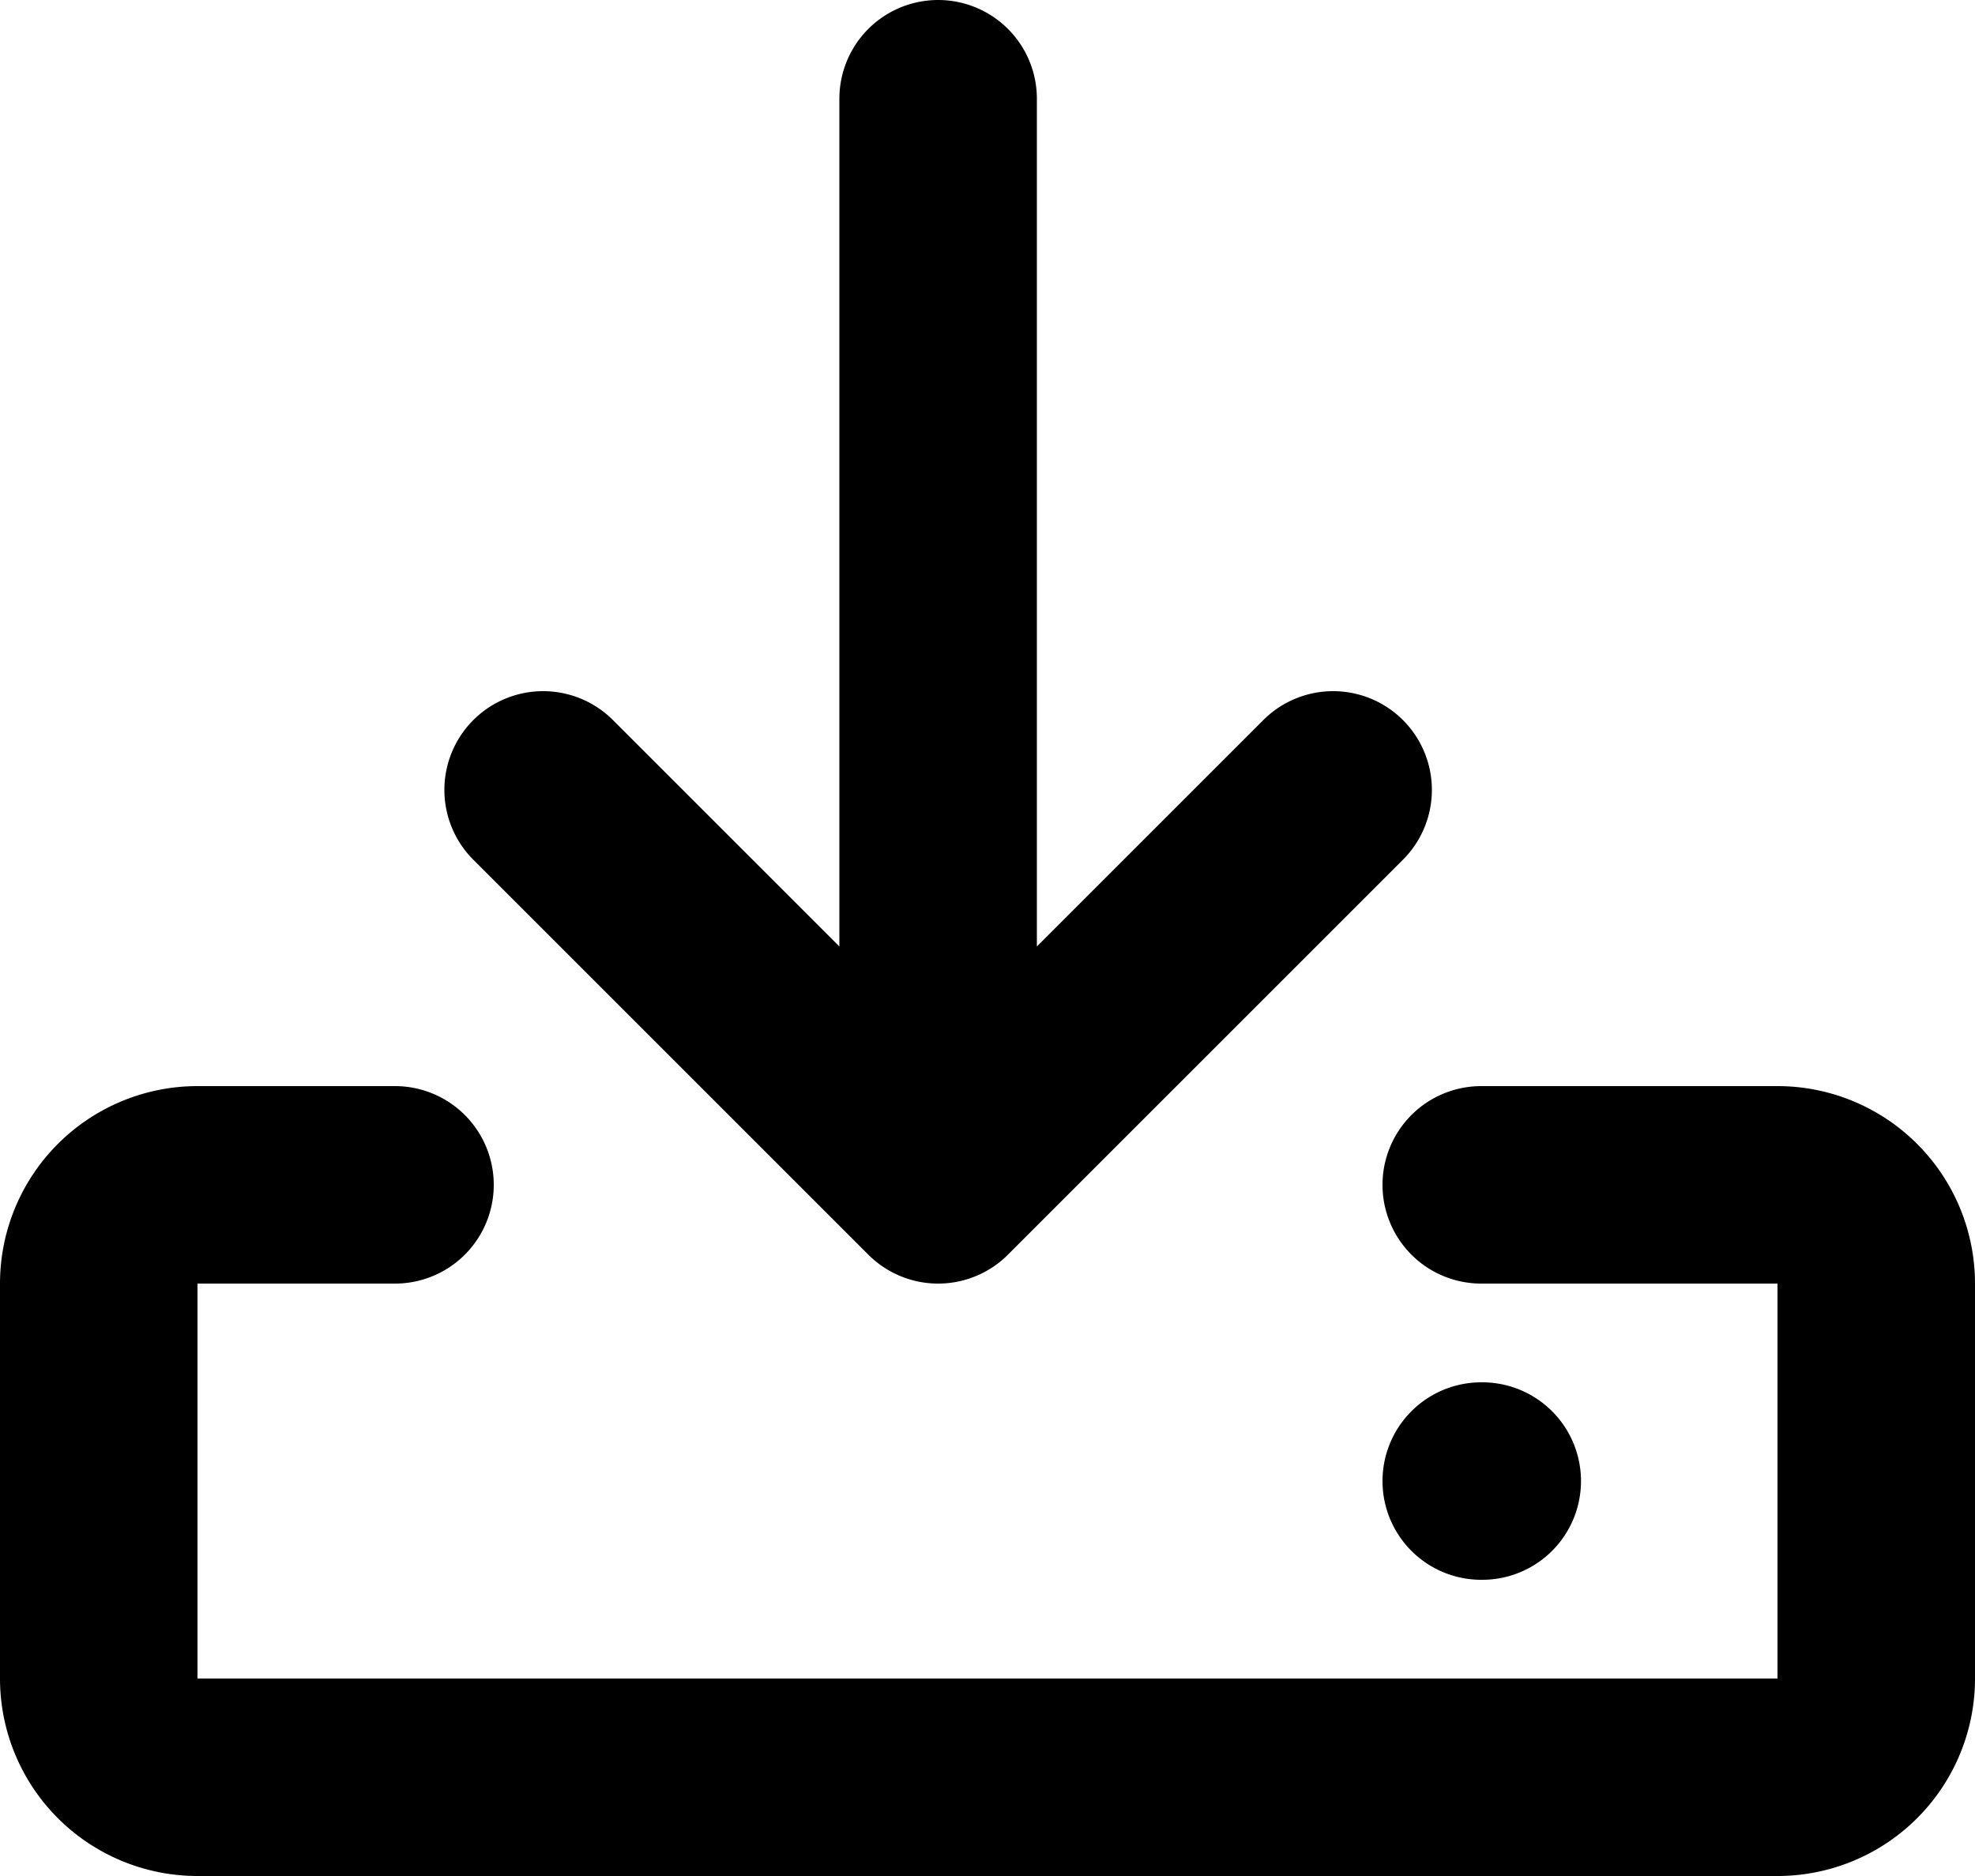 <svg xmlns="http://www.w3.org/2000/svg" fill="none" viewBox="0 0 20 19">
  <path stroke="currentColor" stroke-linecap="round" stroke-linejoin="round" stroke-width="2" d="M15 15h.01M4 12H2a1 1 0 0 0-1 1v4a1 1 0 0 0 1 1h16a1 1 0 0 0 1-1v-4a1 1 0 0 0-1-1h-3M9.5 1v10.93m4-3.93-4 4-4-4"/>
</svg>
